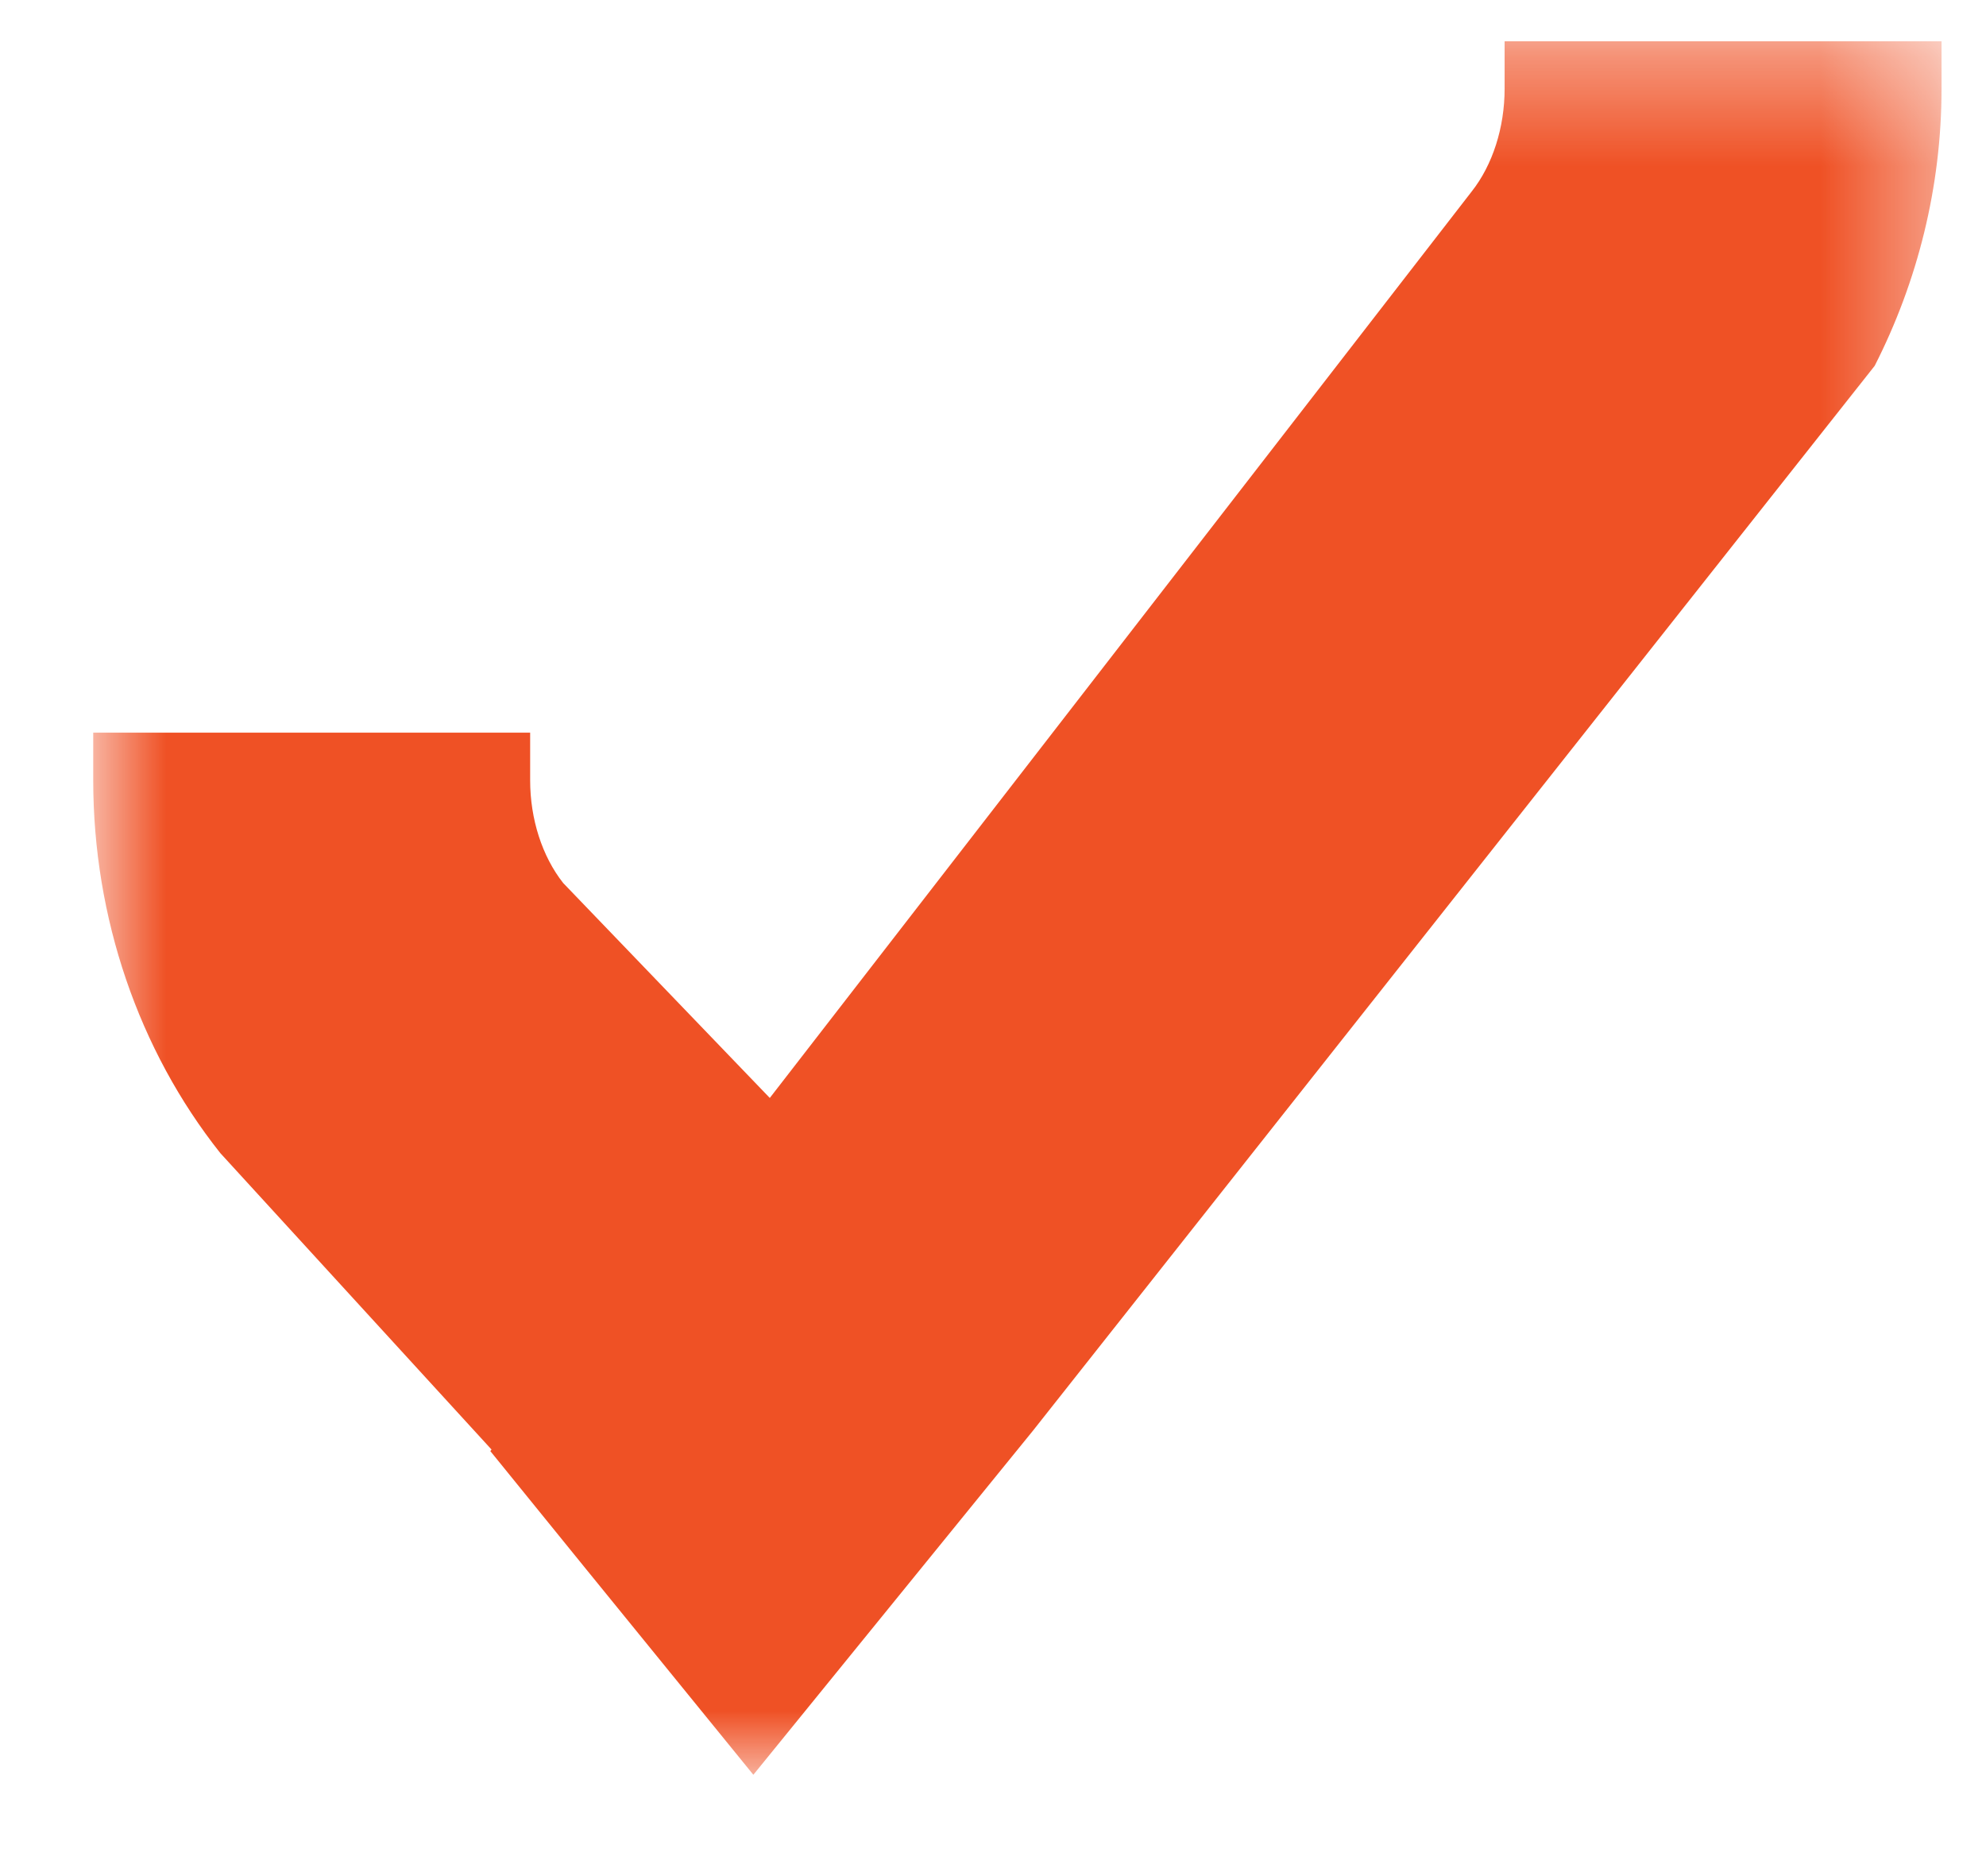 <?xml version="1.0" encoding="UTF-8"?>
<svg width="18px" height="17px" viewBox="0 0 18 17" version="1.1" xmlns="http://www.w3.org/2000/svg" xmlns:xlink="http://www.w3.org/1999/xlink">
    <defs>
        <polygon id="path-1" points="0.845 0.374 17.596 0.374 17.596 16.082 0.845 16.082"></polygon>
    </defs>
    <g id="Page-1" stroke="none" stroke-width="1" fill="none" fill-rule="evenodd">
        <g id="10_Packaging-Design-&amp;-Planning" transform="translate(-409, -1328)">
            <g id="Group-3" transform="translate(409, 1328)">
                <mask id="mask-2" fill="white">
                    <use xlink:href="#path-1"></use>
                </mask>
                <g id="Clip-2"></g>
                <path d="M13.637,0.374 L13.637,0.804 C13.637,1.156 13.528,1.496 13.338,1.736 L6.977,9.949 L5.104,8.001 C4.914,7.76 4.805,7.422 4.805,7.071 L4.805,6.639 L0.845,6.639 L0.845,7.071 C0.845,8.312 1.254,9.513 1.997,10.449 L4.455,13.135 L4.444,13.149 L5.292,14.194 L6.828,16.082 L9.363,12.963 L16.991,3.315 C17.38,2.552 17.597,1.692 17.597,0.804 L17.597,0.374 L13.637,0.374 Z" id="Fill-1" fill="#ef5125" mask="url(#mask-2)"></path>
            </g>
        </g>
    </g>
</svg>

